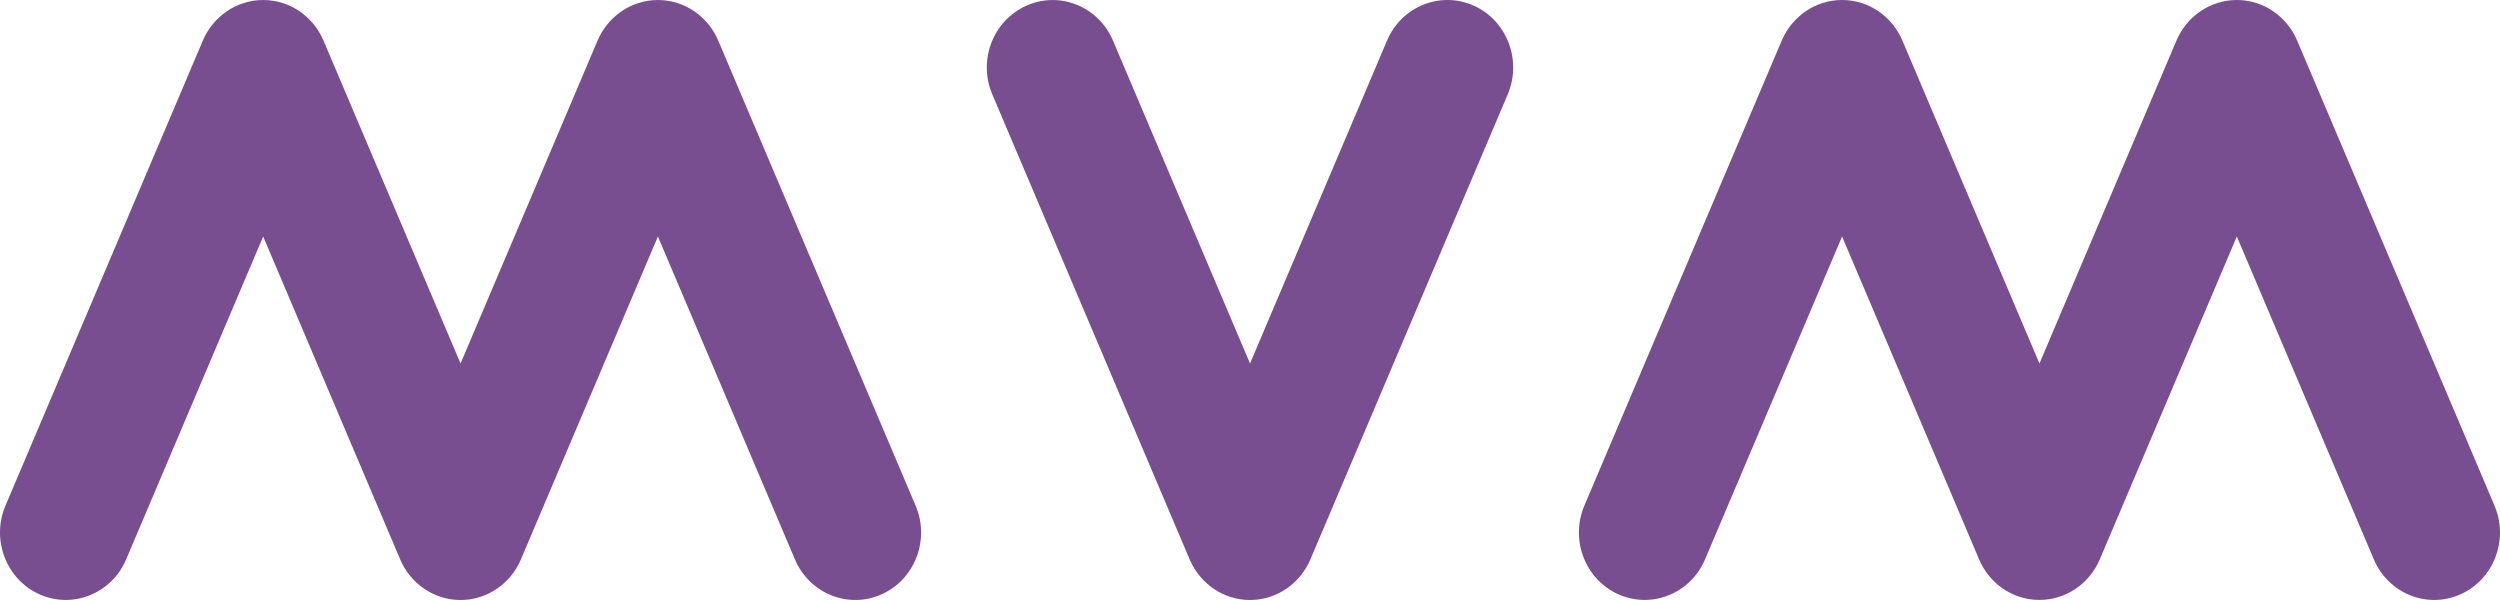 <svg width="100" height="24" viewBox="0 0 100 24" fill="none" xmlns="http://www.w3.org/2000/svg">
<path d="M28.73 1.624C28.324 0.67 27.398 0.001 26.316 0.001C25.238 0.001 24.308 0.67 23.903 1.622L18.422 14.541L12.94 1.624C12.535 0.67 11.608 0.001 10.527 0.001C9.448 0.001 8.519 0.67 8.114 1.622L0.219 20.225C-0.36 21.59 0.25 23.181 1.582 23.774C2.913 24.367 4.466 23.741 5.045 22.377L10.527 9.46L16.008 22.377C16.414 23.332 17.343 24 18.422 24C19.5 24 20.43 23.332 20.835 22.38L26.316 9.46L31.798 22.377C32.377 23.741 33.927 24.37 35.261 23.774C36.593 23.181 37.206 21.592 36.624 20.225L28.73 1.624Z" fill="#784E90"/>
<path d="M58.945 0.224C57.614 -0.369 56.061 0.256 55.482 1.621L50.001 14.54L44.519 1.624C43.94 0.259 42.39 -0.369 41.056 0.227C39.724 0.82 39.111 2.408 39.692 3.775L47.587 22.379C47.992 23.331 48.922 24 50.001 24C51.079 24 52.008 23.331 52.414 22.379L60.309 3.775C60.888 2.408 60.277 0.817 58.945 0.224Z" fill="#784E90"/>
<path d="M99.781 20.227L91.886 1.623C91.481 0.669 90.552 0 89.473 0C88.394 0 87.465 0.669 87.059 1.621L81.578 14.54L76.096 1.623C75.691 0.669 74.762 0 73.683 0C72.604 0 71.675 0.669 71.27 1.621L63.375 20.224C62.796 21.589 63.407 23.18 64.738 23.773C66.07 24.366 67.622 23.741 68.201 22.376L73.683 9.46L79.165 22.376C79.57 23.331 80.496 23.997 81.578 23.997C82.659 23.997 83.586 23.328 83.991 22.376L89.473 9.46L94.954 22.376C95.533 23.741 97.083 24.369 98.418 23.773C99.749 23.18 100.36 21.591 99.781 20.227Z" fill="#784E90"/>
</svg>
